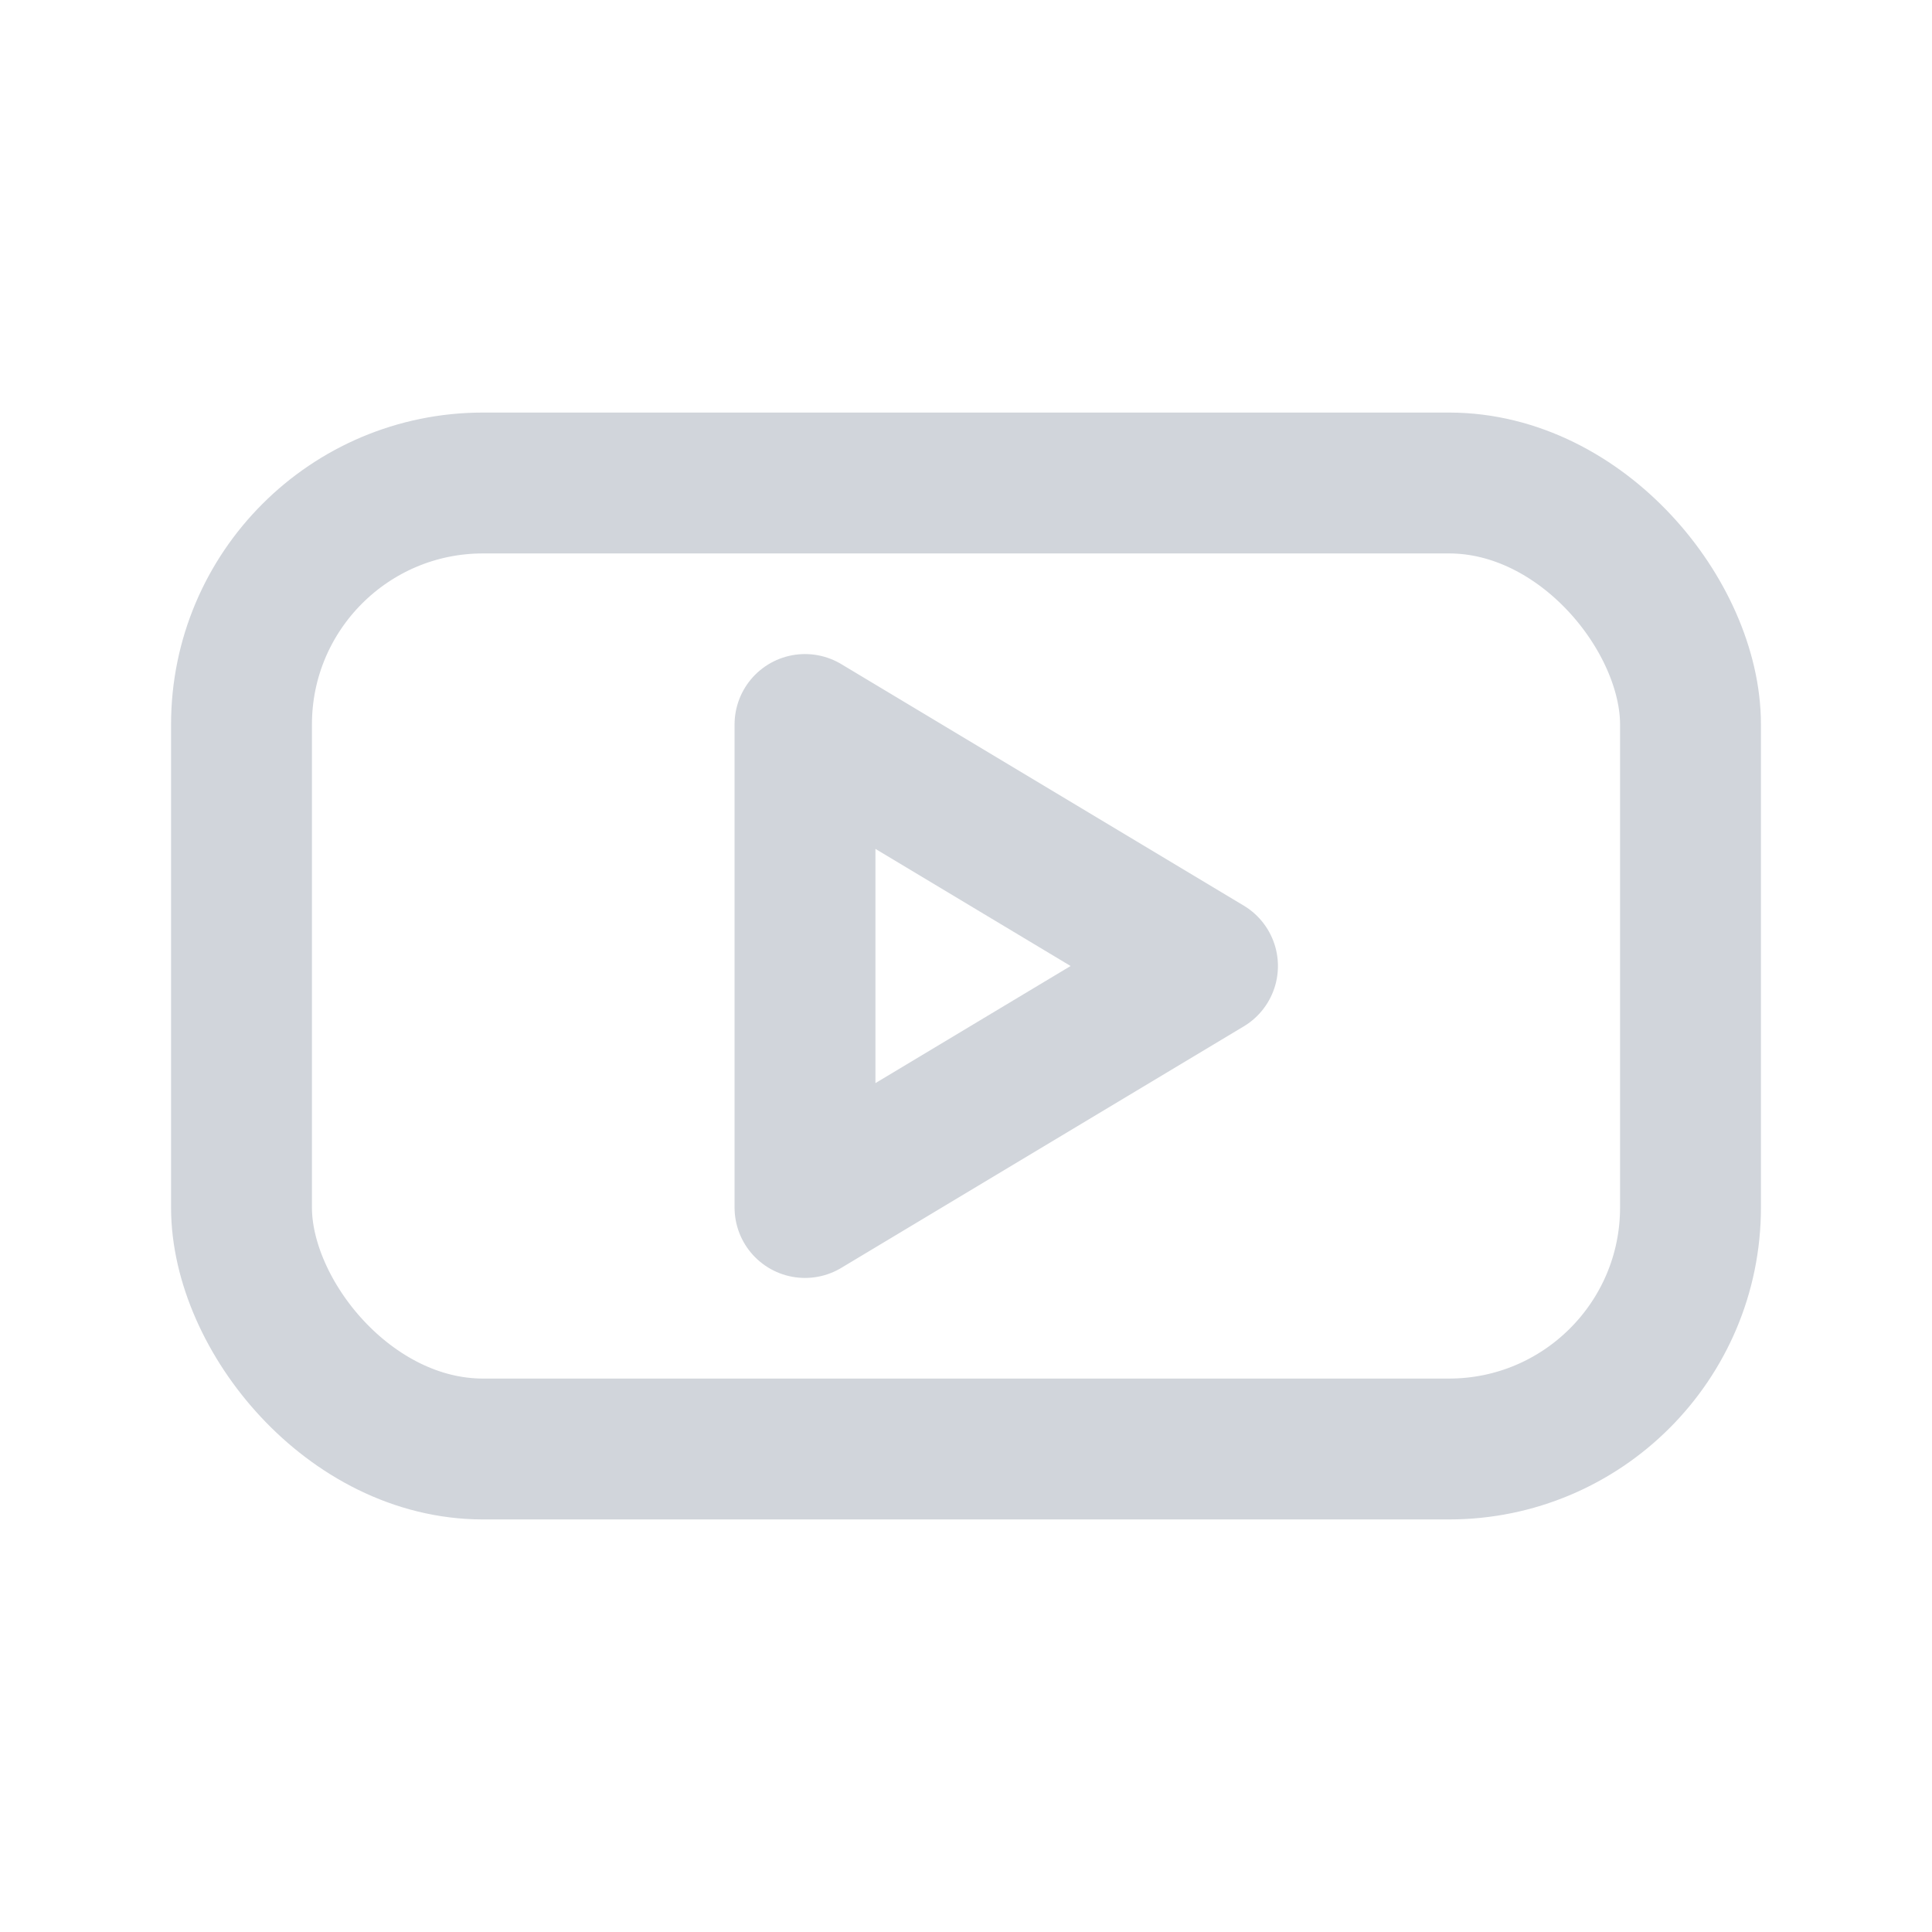 <svg xmlns="http://www.w3.org/2000/svg" viewBox="0 0 24 24" fill="none" stroke="#d1d5db" stroke-width="1.75" stroke-linecap="round" stroke-linejoin="round">
  <rect x="3" y="6" width="18" height="12" rx="3"/>
  <path d="M10 9l5 3-5 3z"/>
</svg>

